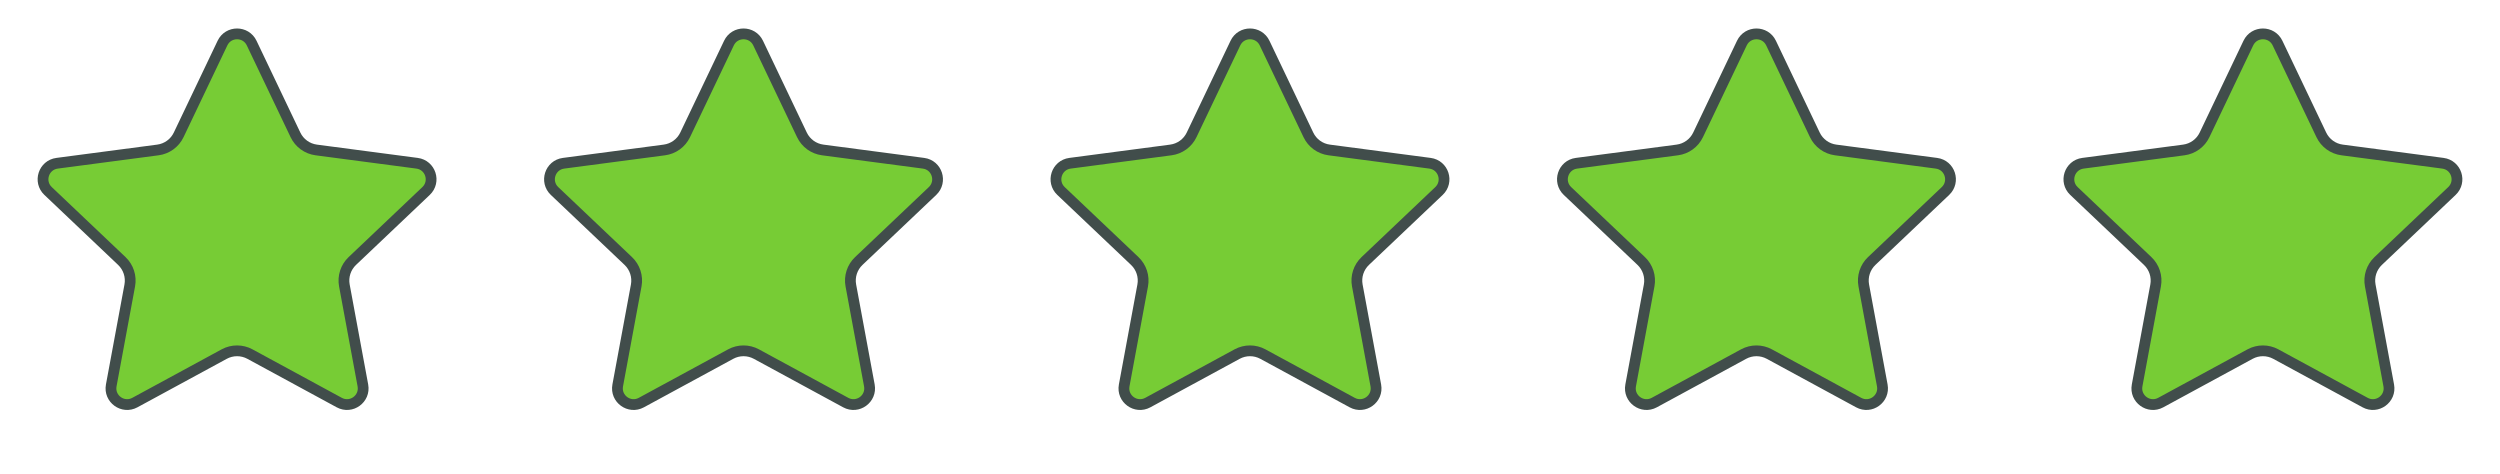 <svg xmlns="http://www.w3.org/2000/svg" fill="none" viewBox="0 0 232 44" height="44" width="232">
<path stroke="#414D4B" fill="#77CC35" d="M20.646 3.998C21.19 2.859 22.81 2.859 23.354 3.998L27.418 12.514C27.782 13.278 28.508 13.806 29.347 13.916L38.703 15.15C39.953 15.315 40.454 16.856 39.539 17.725L32.695 24.221C32.082 24.804 31.804 25.657 31.958 26.49L33.676 35.768C33.906 37.009 32.595 37.961 31.486 37.36L23.192 32.858C22.449 32.455 21.551 32.455 20.808 32.858L12.514 37.36C11.405 37.961 10.094 37.009 10.323 35.768L12.042 26.49C12.196 25.657 11.918 24.804 11.305 24.221L4.461 17.725C3.546 16.856 4.047 15.315 5.297 15.15L14.653 13.916C15.492 13.806 16.218 13.278 16.582 12.514L20.646 3.998Z"></path>
<path stroke="#414D4B" fill="#77CC35" d="M67.646 3.998C68.19 2.859 69.81 2.859 70.354 3.998L74.418 12.514C74.782 13.278 75.508 13.806 76.347 13.916L85.703 15.15C86.953 15.315 87.454 16.856 86.539 17.725L79.695 24.221C79.082 24.804 78.804 25.657 78.958 26.49L80.677 35.768C80.906 37.009 79.595 37.961 78.486 37.36L70.192 32.858C69.449 32.455 68.551 32.455 67.808 32.858L59.514 37.36C58.405 37.961 57.094 37.009 57.324 35.768L59.042 26.49C59.196 25.657 58.918 24.804 58.305 24.221L51.461 17.725C50.546 16.856 51.047 15.315 52.297 15.15L61.653 13.916C62.492 13.806 63.218 13.278 63.582 12.514L67.646 3.998Z"></path>
<path stroke="#414D4B" fill="#77CC35" d="M114.646 3.998C115.19 2.859 116.81 2.859 117.354 3.998L121.418 12.514C121.782 13.278 122.508 13.806 123.347 13.916L132.703 15.15C133.953 15.315 134.454 16.856 133.539 17.725L126.695 24.221C126.082 24.804 125.804 25.657 125.958 26.49L127.676 35.768C127.906 37.009 126.595 37.961 125.486 37.36L117.193 32.858C116.449 32.455 115.551 32.455 114.807 32.858L106.514 37.36C105.405 37.961 104.094 37.009 104.324 35.768L106.042 26.49C106.196 25.657 105.918 24.804 105.305 24.221L98.461 17.725C97.546 16.856 98.047 15.315 99.297 15.15L108.653 13.916C109.492 13.806 110.218 13.278 110.582 12.514L114.646 3.998Z"></path>
<path stroke="#414D4B" fill="#77CC35" d="M161.646 3.998C162.19 2.859 163.81 2.859 164.354 3.998L168.418 12.514C168.782 13.278 169.508 13.806 170.347 13.916L179.703 15.15C180.953 15.315 181.454 16.856 180.539 17.725L173.695 24.221C173.082 24.804 172.804 25.657 172.958 26.49L174.676 35.768C174.906 37.009 173.595 37.961 172.486 37.36L164.193 32.858C163.449 32.455 162.551 32.455 161.807 32.858L153.514 37.36C152.405 37.961 151.094 37.009 151.324 35.768L153.042 26.49C153.196 25.657 152.918 24.804 152.305 24.221L145.461 17.725C144.546 16.856 145.047 15.315 146.297 15.15L155.653 13.916C156.492 13.806 157.218 13.278 157.582 12.514L161.646 3.998Z"></path>
<path stroke="#414D4B" fill="#77CC35" d="M208.646 3.998C209.19 2.859 210.81 2.859 211.354 3.998L215.418 12.514C215.782 13.278 216.508 13.806 217.347 13.916L226.703 15.15C227.953 15.315 228.454 16.856 227.539 17.725L220.695 24.221C220.082 24.804 219.804 25.657 219.958 26.49L221.676 35.768C221.906 37.009 220.595 37.961 219.486 37.36L211.193 32.858C210.449 32.455 209.551 32.455 208.807 32.858L200.514 37.36C199.405 37.961 198.094 37.009 198.324 35.768L200.042 26.49C200.196 25.657 199.918 24.804 199.305 24.221L192.461 17.725C191.546 16.856 192.047 15.315 193.297 15.15L202.653 13.916C203.492 13.806 204.218 13.278 204.582 12.514L208.646 3.998Z"></path>
</svg>
